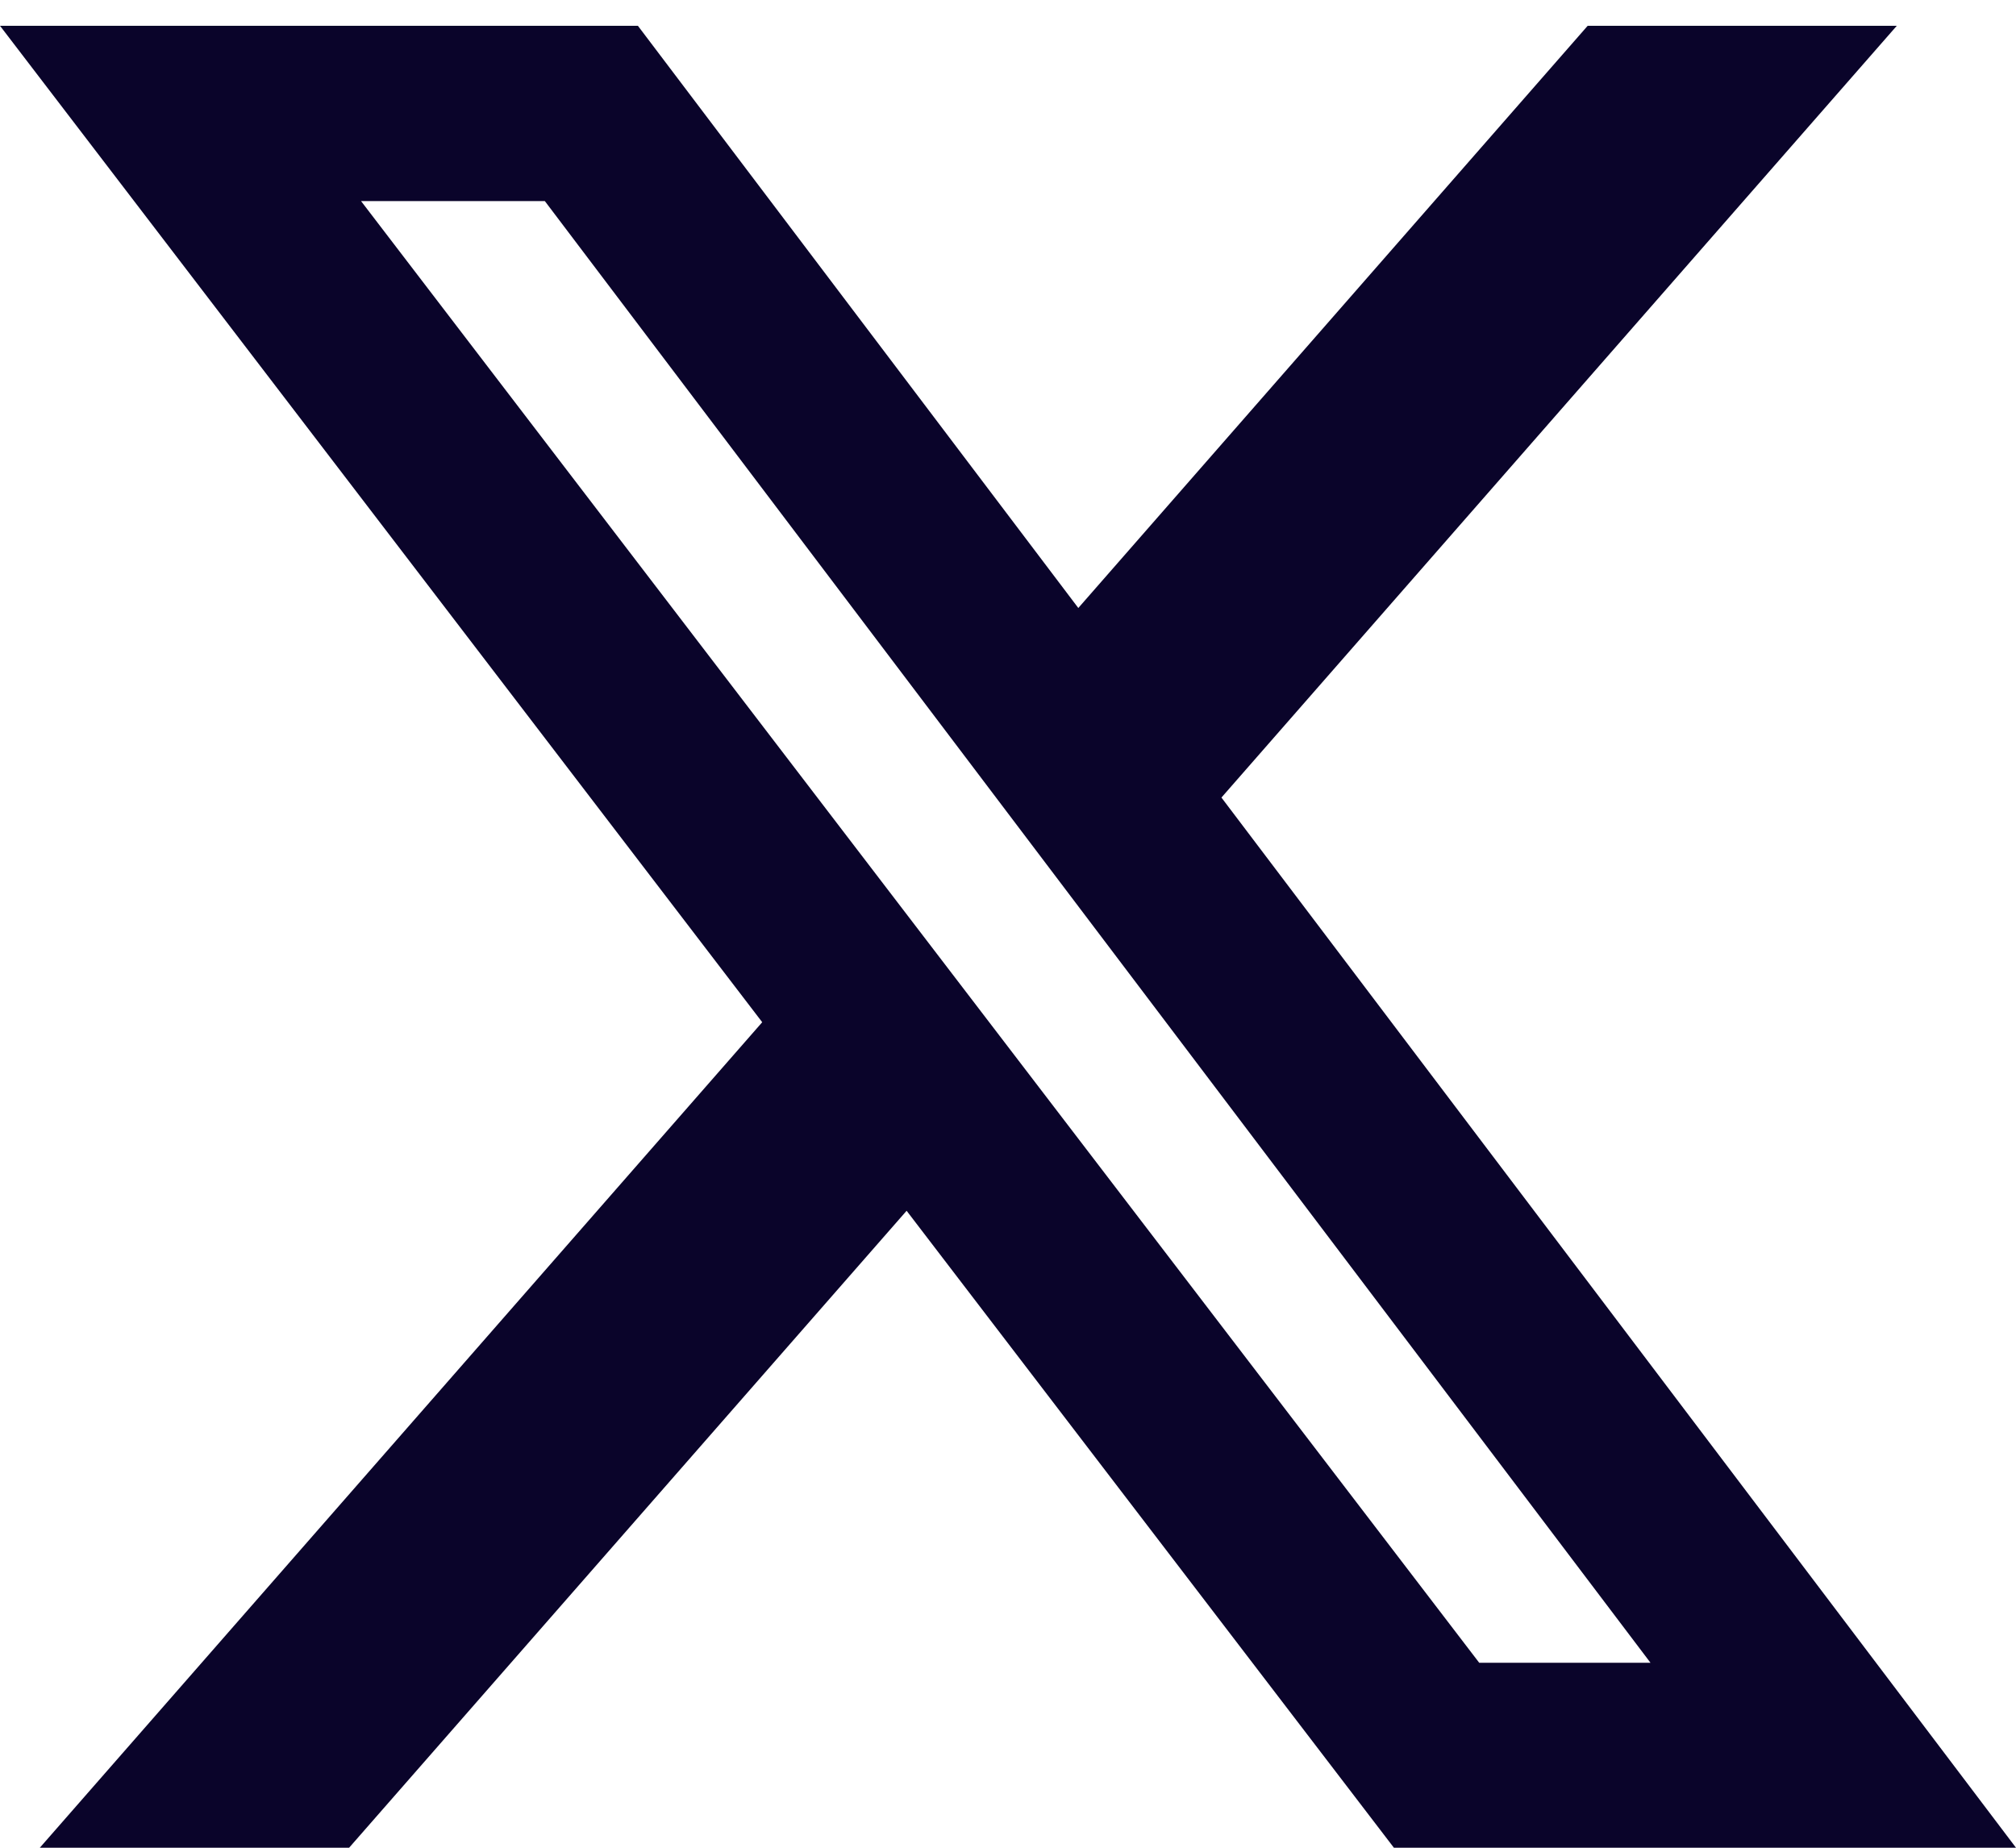<svg width="24" height="22" viewBox="0 0 24 22" fill="none" xmlns="http://www.w3.org/2000/svg">
<path d="M18.901 0.307H22.581L14.541 9.496L24 22H16.594L10.793 14.416L4.156 22H0.474L9.074 12.171L0 0.307H7.594L12.837 7.239L18.901 0.307ZM17.61 19.798H19.649L6.486 2.394H4.298L17.61 19.798Z" fill="#0A042A"/>
</svg>

